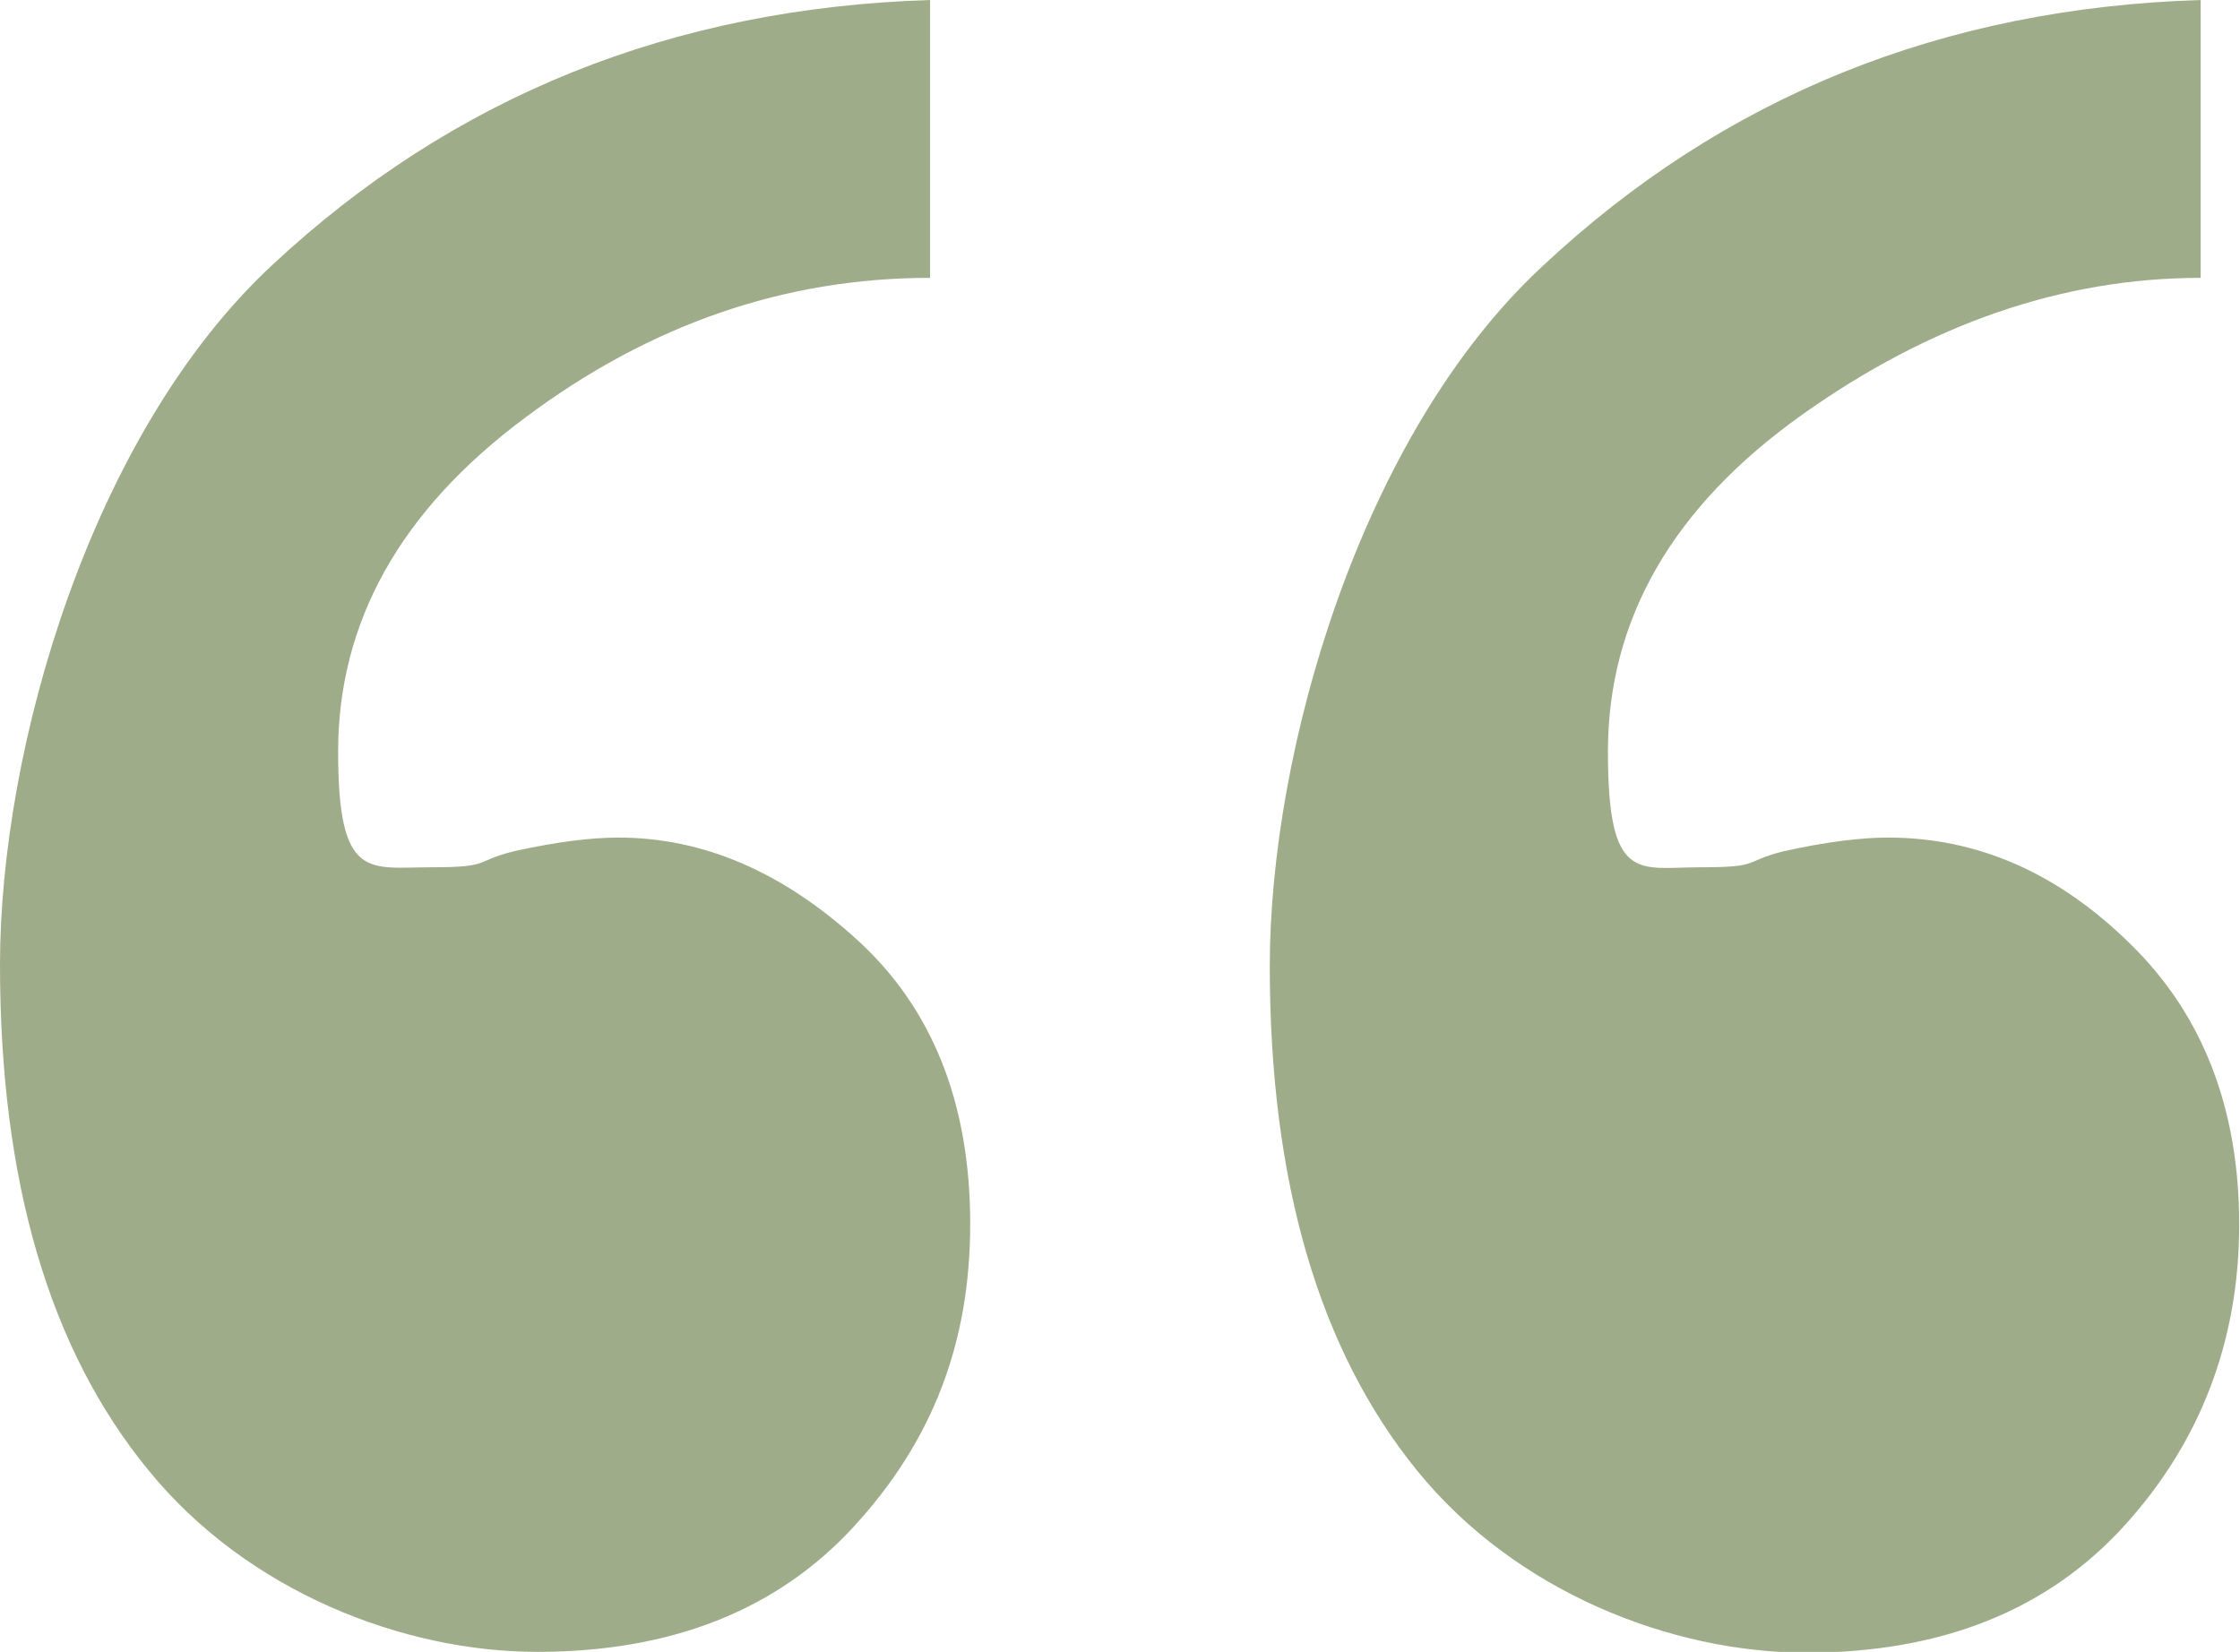 <?xml version="1.0" encoding="UTF-8"?> <svg xmlns="http://www.w3.org/2000/svg" id="Capa_1" version="1.1" viewBox="0 0 278.9 205.7"><defs><style> .st0 { isolation: isolate; } .st1 { fill: #9fac89; } </style></defs><g class="st0"><path class="st1" d="M115.8,0v34.6c-18.1,0-34.9,5.8-50.4,17.4-15.6,11.6-23.3,25.5-23.3,41.6s3.8,14.4,11.5,14.4,5.2-.7,10.4-2c5.4-1.2,9.7-1.7,13-1.7,10.6,0,20.5,4.3,29.8,12.8,9.3,8.5,14,20.3,14,35.3s-4.8,27.1-14.4,37.6c-9.6,10.5-22.8,15.7-39.5,15.7s-36.1-7.5-48.4-22.6C6.1,168,0,147,0,120.1S11.3,54,33.9,33C56.4,12,83.7,1,115.8,0ZM274,0v34.6c-17.1,0-33.7,5.7-49.7,17.1-16,11.4-24.1,25.4-24.1,41.9s3.8,14.4,11.5,14.4,5.2-.7,10.4-2c5.4-1.2,9.7-1.7,13-1.7,11.1,0,21.2,4.4,30.2,13.3,9,8.8,13.5,20.5,13.5,34.9s-4.8,27.1-14.4,37.6c-9.6,10.5-22.8,15.7-39.5,15.7s-36.1-7.5-48.4-22.6c-12.3-15.1-18.4-36.1-18.4-62.9s11.3-66.1,33.9-87.1C214.6,12,241.9,1,274,0Z"></path></g></svg> 
